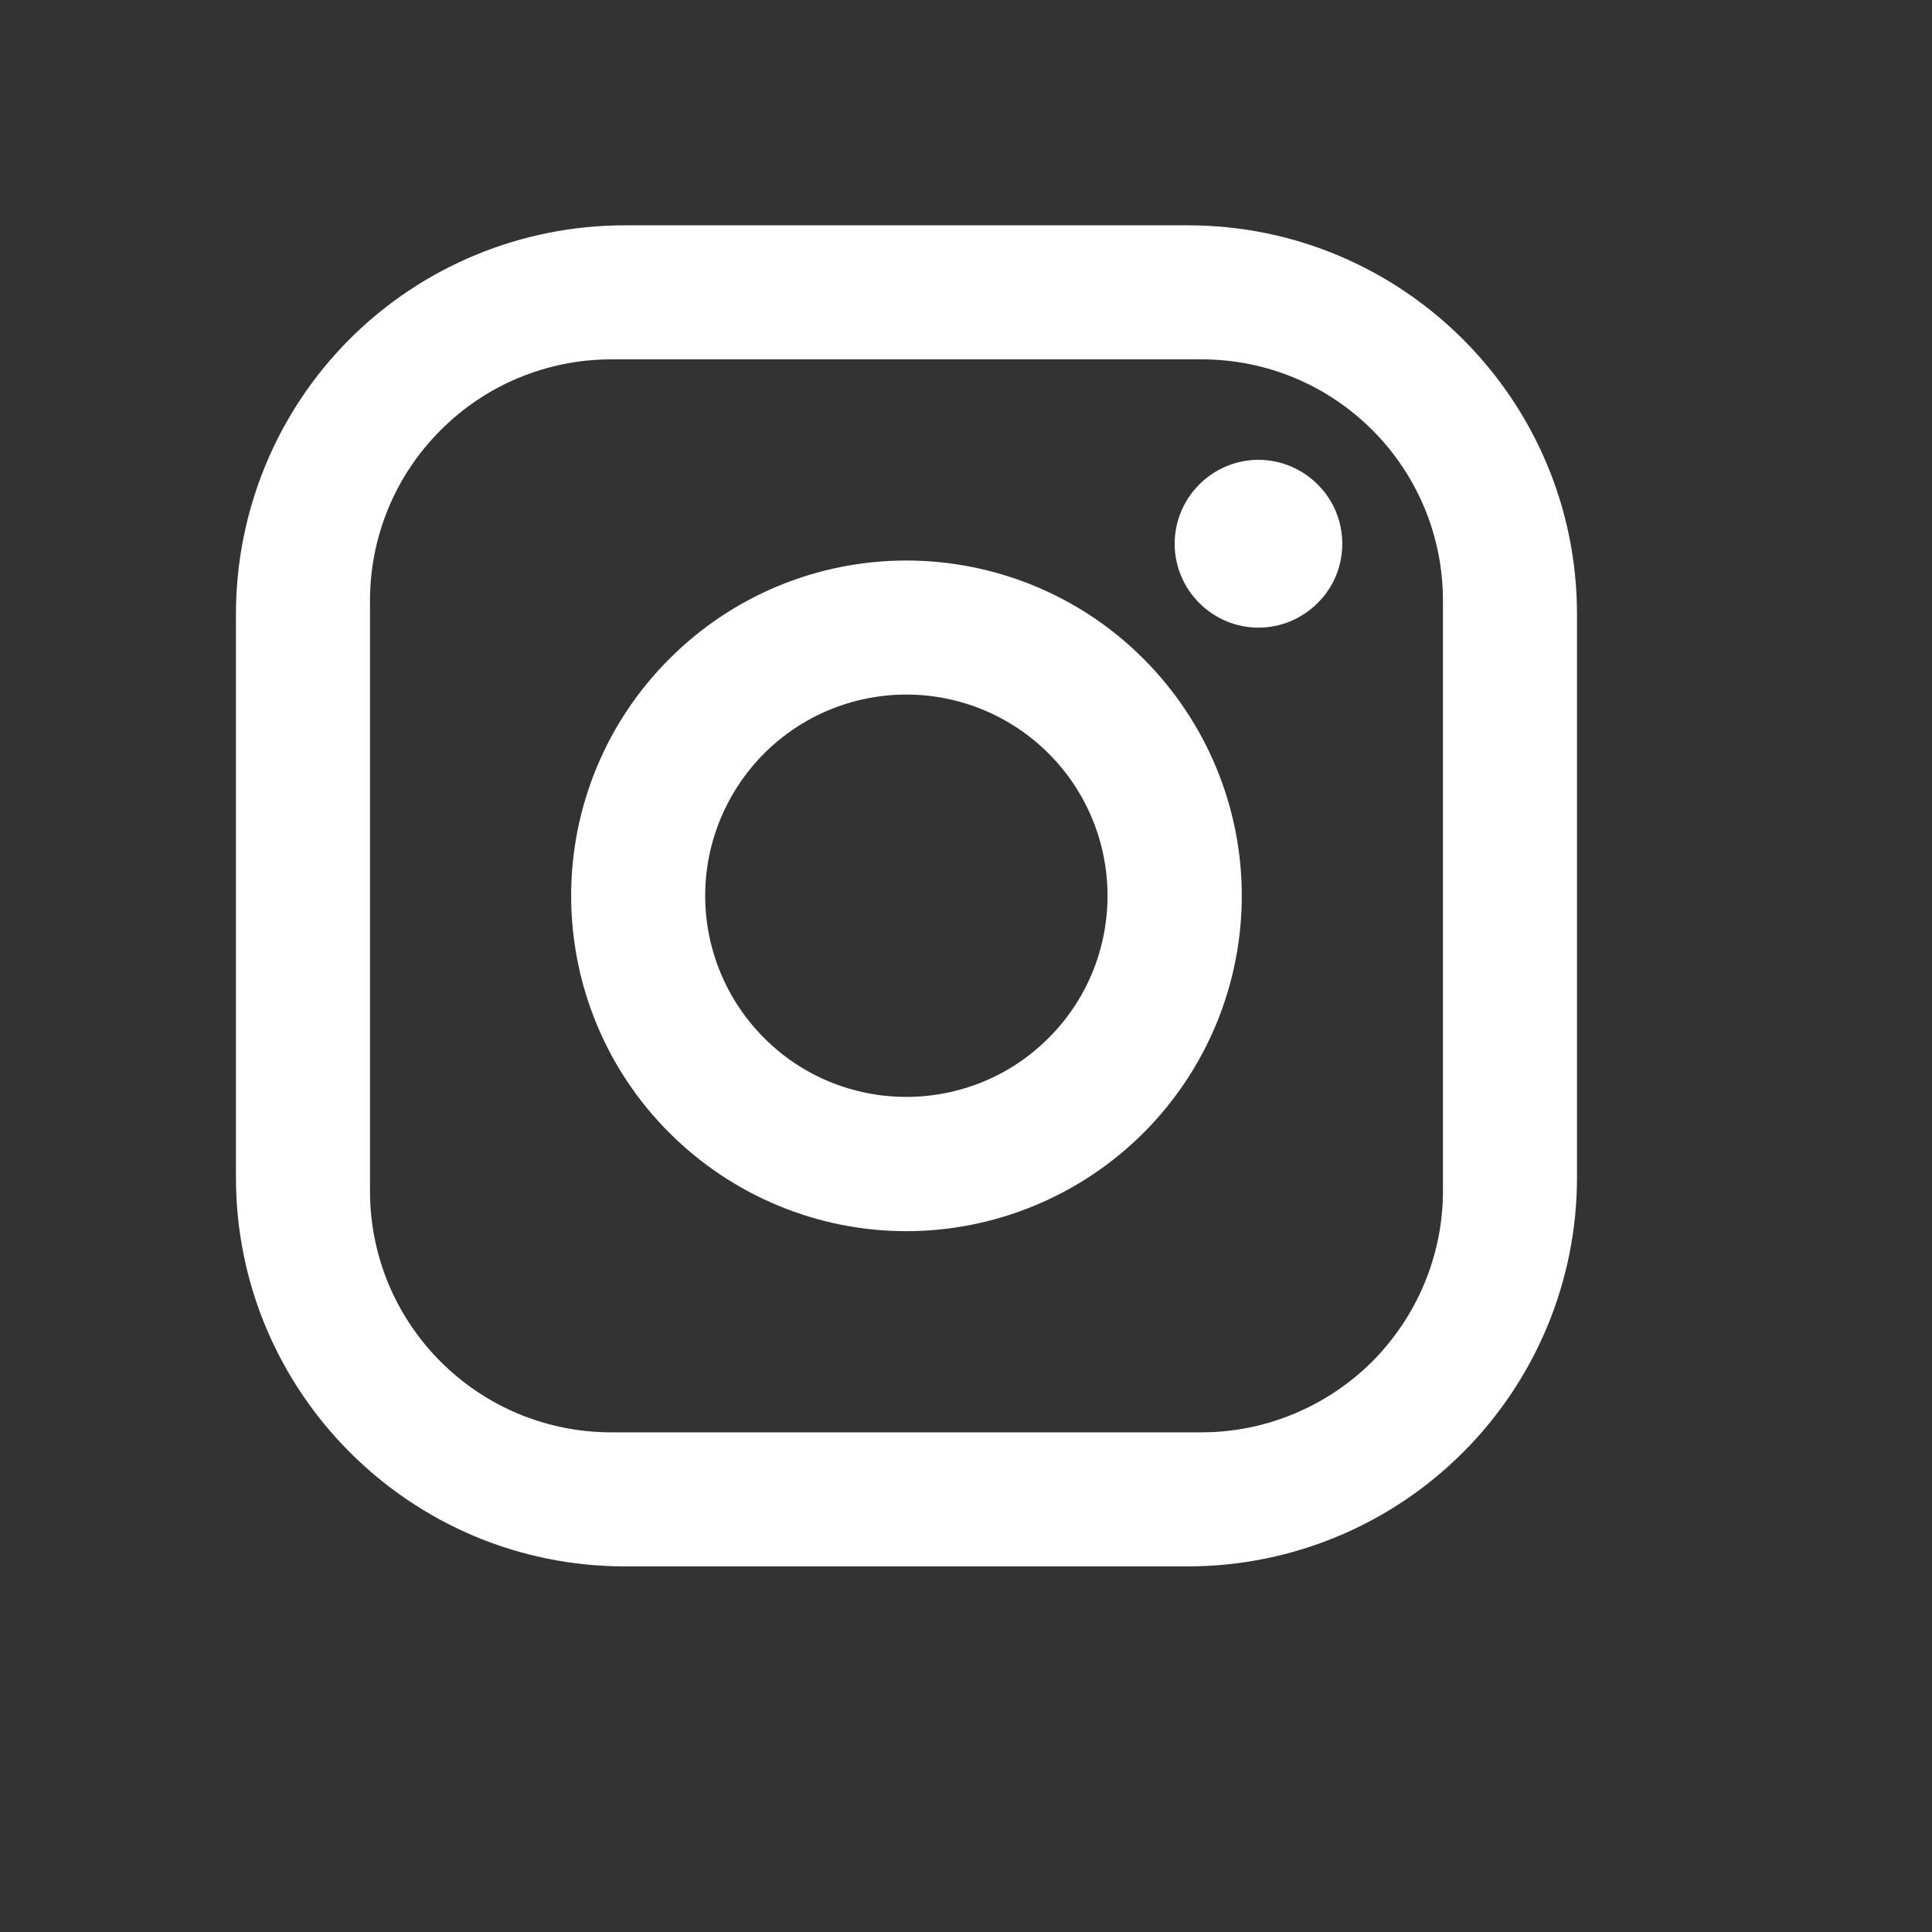 <svg width="8" height="8" viewBox="0 0 8 8" fill="none" xmlns="http://www.w3.org/2000/svg">
<rect x="0" y="0" width="8" height="8" fill="#333333" stroke="none"/>
<g clip-path="url(#clip0_1154_301)">
<path d="M2.587 0.933H4.919C5.808 0.933 6.53 1.655 6.53 2.543V4.876C6.53 5.303 6.36 5.712 6.058 6.014C5.756 6.316 5.347 6.486 4.919 6.486H2.587C1.699 6.486 0.977 5.764 0.977 4.876V2.543C0.977 2.116 1.146 1.706 1.448 1.404C1.75 1.102 2.16 0.933 2.587 0.933V0.933ZM2.532 1.488C2.266 1.488 2.012 1.593 1.825 1.781C1.637 1.968 1.532 2.222 1.532 2.488V4.931C1.532 5.484 1.979 5.931 2.532 5.931H4.975C5.24 5.931 5.494 5.825 5.682 5.638C5.869 5.45 5.975 5.196 5.975 4.931V2.488C5.975 1.935 5.528 1.488 4.975 1.488H2.532ZM5.211 1.904C5.303 1.904 5.391 1.941 5.456 2.006C5.522 2.071 5.558 2.159 5.558 2.252C5.558 2.344 5.522 2.432 5.456 2.497C5.391 2.562 5.303 2.599 5.211 2.599C5.119 2.599 5.031 2.562 4.966 2.497C4.901 2.432 4.864 2.344 4.864 2.252C4.864 2.159 4.901 2.071 4.966 2.006C5.031 1.941 5.119 1.904 5.211 1.904ZM3.753 2.321C4.121 2.321 4.475 2.467 4.735 2.728C4.995 2.988 5.142 3.341 5.142 3.709C5.142 4.078 4.995 4.431 4.735 4.691C4.475 4.951 4.121 5.098 3.753 5.098C3.385 5.098 3.032 4.951 2.772 4.691C2.511 4.431 2.365 4.078 2.365 3.709C2.365 3.341 2.511 2.988 2.772 2.728C3.032 2.467 3.385 2.321 3.753 2.321V2.321ZM3.753 2.876C3.532 2.876 3.32 2.964 3.164 3.12C3.008 3.277 2.92 3.488 2.92 3.709C2.92 3.93 3.008 4.142 3.164 4.298C3.32 4.455 3.532 4.542 3.753 4.542C3.974 4.542 4.186 4.455 4.342 4.298C4.499 4.142 4.586 3.93 4.586 3.709C4.586 3.488 4.499 3.277 4.342 3.12C4.186 2.964 3.974 2.876 3.753 2.876Z" fill="white"/>
</g>
<defs>
<clipPath id="clip0_1154_301">
<rect width="6.664" height="6.664" fill="white" transform="translate(0.421 0.377)"/>
</clipPath>
</defs>
</svg>
